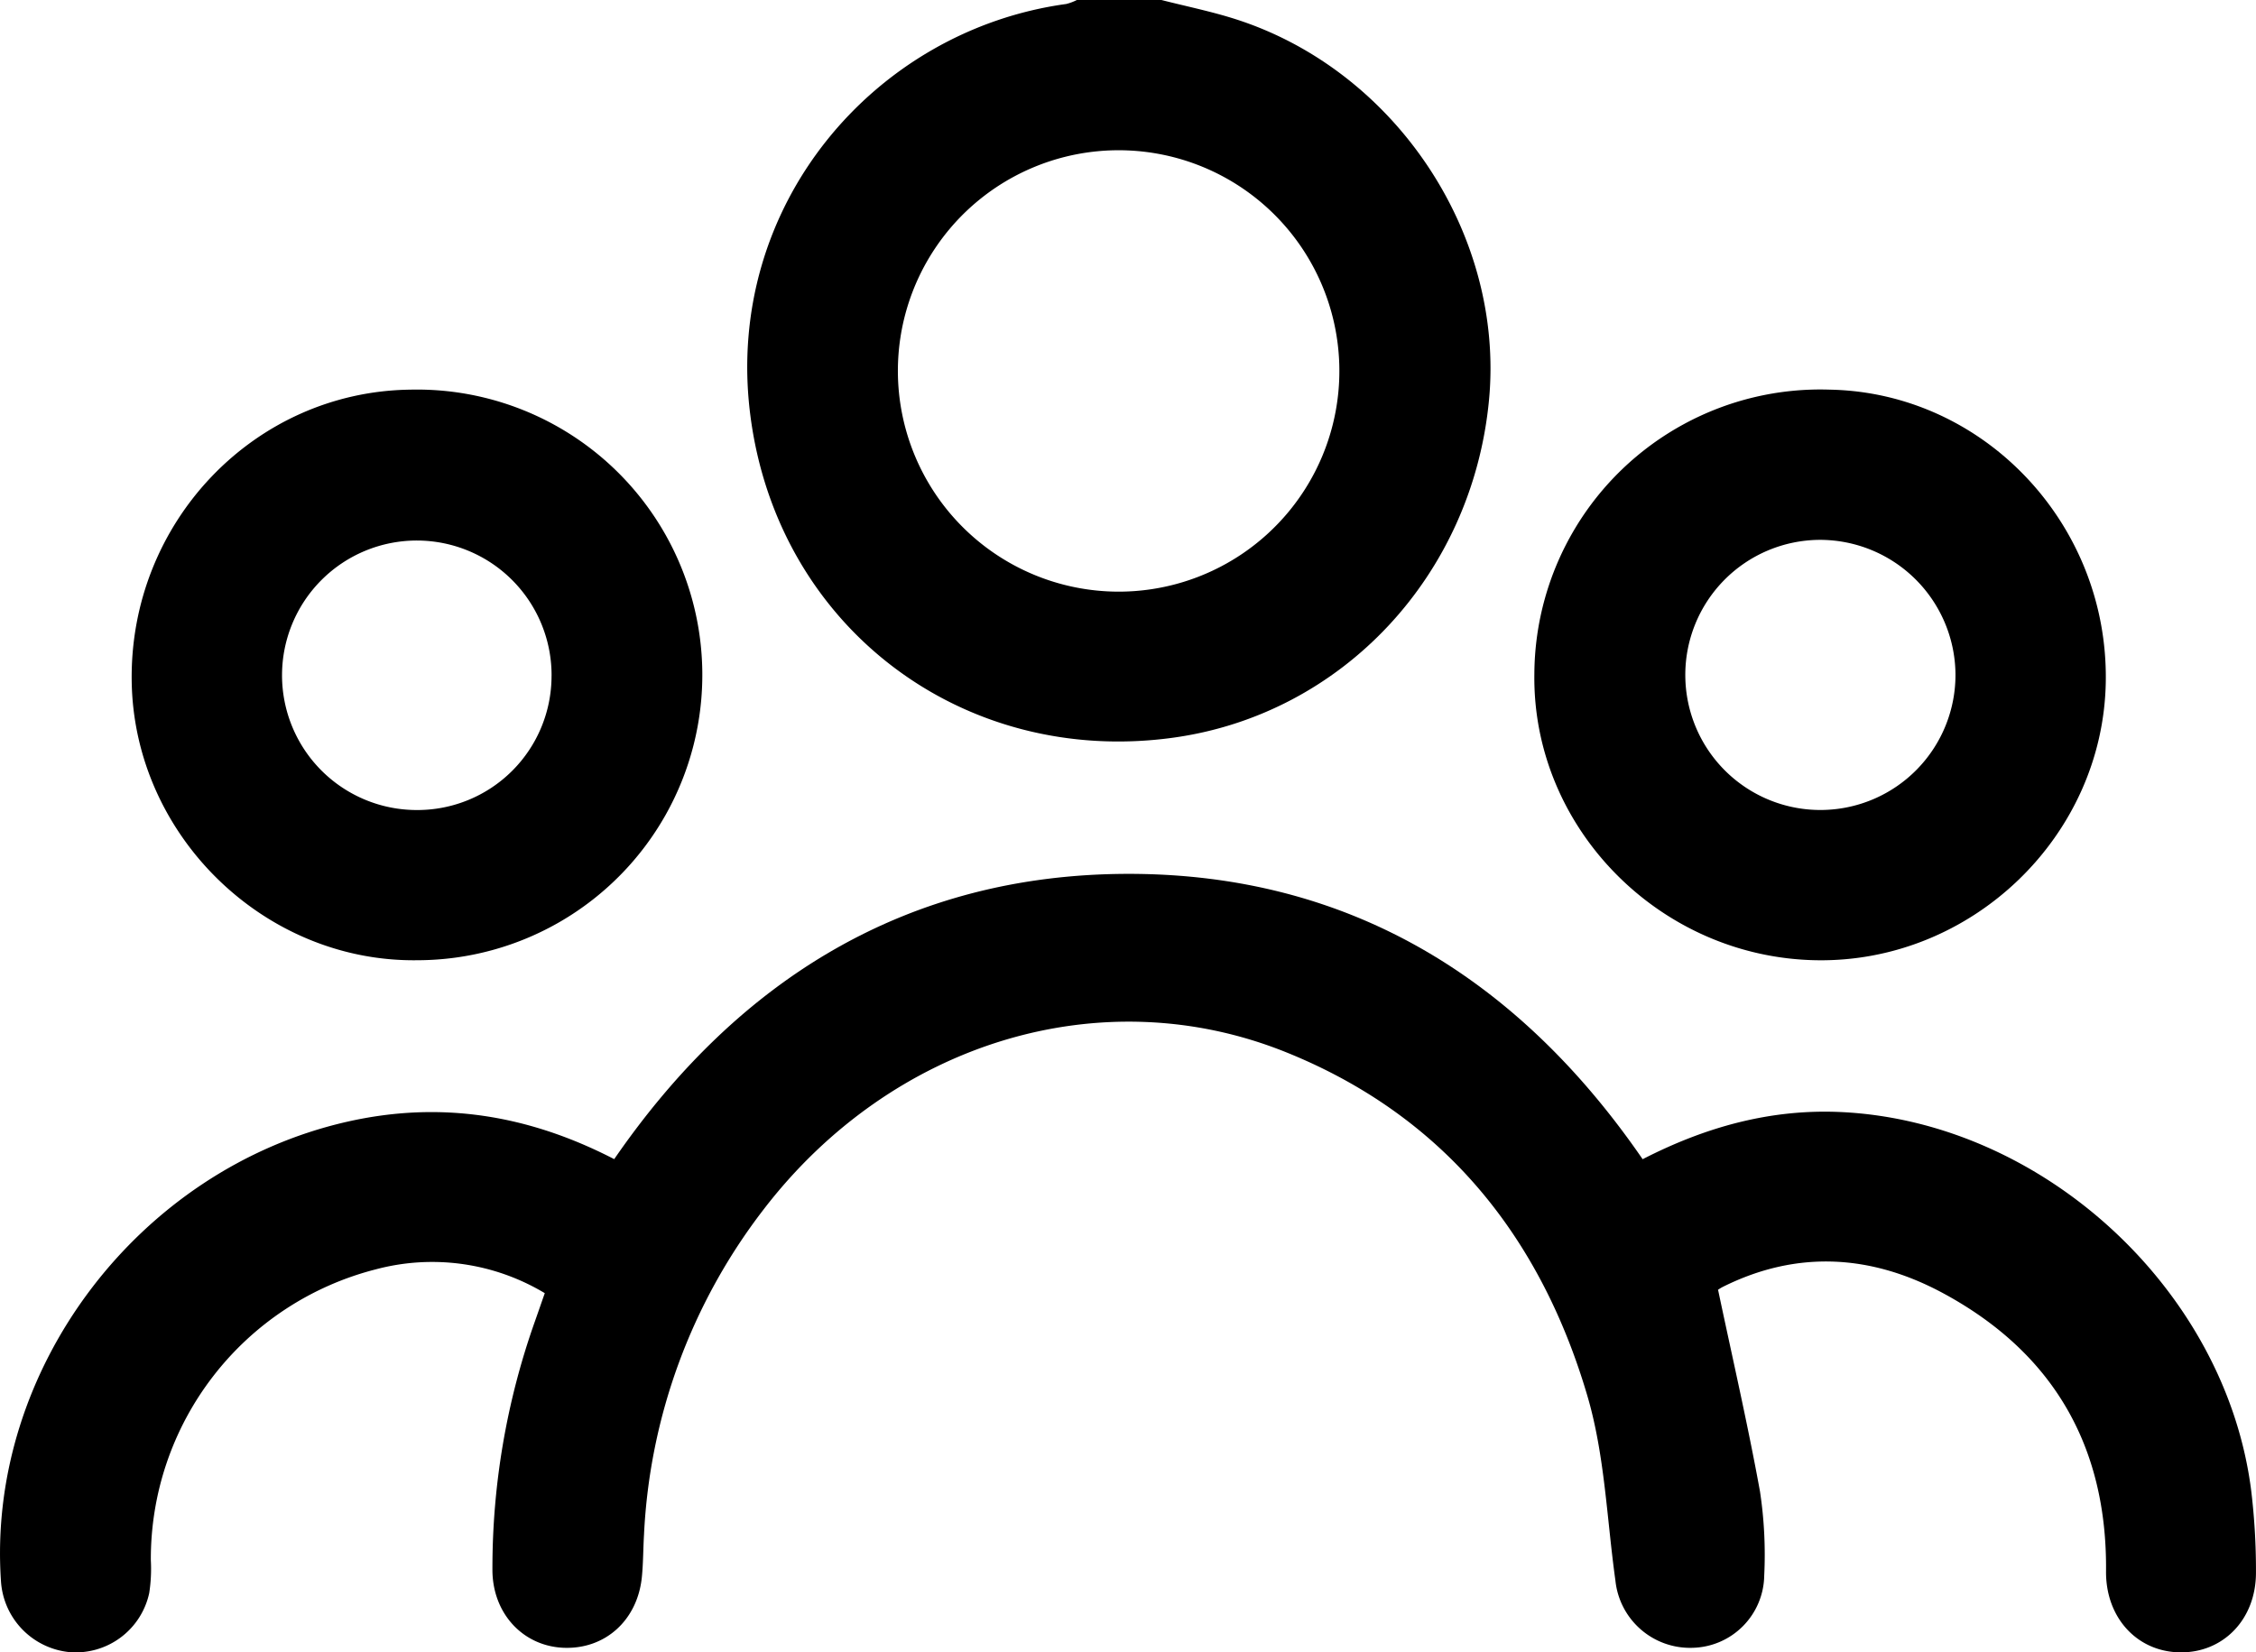 <svg data-name="Component 31 – 1" xmlns="http://www.w3.org/2000/svg" width="265.218" height="194.296" viewBox="0 0 265.218 194.296">
    <path data-name="Path 1583" d="M136.54 0c2.918.746 5.884 1.345 8.747 2.263 18.81 6.034 31.6 25.327 29.763 44.763-1.956 20.635-17.257 36.987-37.166 39.718-24.663 3.384-46.49-12.978-49.677-37.95-3.138-24.591 14.6-45.238 37.138-48.325A5.968 5.968 0 0 0 126.597 0zm-5.084 69.568a25.951 25.951 0 1 0-25.9-25.969 25.971 25.971 0 0 0 25.9 25.969z"/>
    <path data-name="Path 1584" d="M193.111 136.302c7.391-3.8 15.095-5.945 23.394-5.541 23.721 1.156 45.189 20.969 48.152 44.536a78.158 78.158 0 0 1 .557 9.62c.006 5.535-3.91 9.492-9.032 9.369-5-.121-8.643-4.121-8.594-9.54.136-14.689-6.212-25.676-19.092-32.655-8.4-4.553-17.151-5.163-25.935-.789-.4.2-.765.483-.581.365 1.71 8.1 3.5 15.862 4.924 23.686a49.765 49.765 0 0 1 .5 9.9 8.627 8.627 0 0 1-8.443 8.5 8.819 8.819 0 0 1-9.051-7.907c-1.014-7.257-1.248-14.752-3.295-21.711-5.519-18.762-16.9-32.95-35.423-40.411-21.684-8.731-46.341-1.177-61.438 18.508a67.9 67.9 0 0 0-14.043 38.213c-.1 1.652-.088 3.313-.25 4.959-.5 5.1-4.311 8.536-9.189 8.346-4.793-.188-8.371-4.035-8.382-9.156a86.738 86.738 0 0 1 4.986-29.2c.366-1.038.726-2.077 1.168-3.341a25.7 25.7 0 0 0-19.866-2.8 35.131 35.131 0 0 0-26.445 34.22 18.509 18.509 0 0 1-.19 3.84 8.841 8.841 0 0 1-9.32 6.952 8.949 8.949 0 0 1-8.11-8.356c-1.693-24.839 16.114-48.4 40.64-54 11.015-2.513 21.352-.831 31.454 4.385 14.591-21.194 34.539-33.551 60.523-33.543 25.915.012 45.792 12.336 60.381 33.551z"/>
    <path data-name="Path 1585" d="M49.111 112.906c-18.041.271-33.383-14.705-33.629-32.826-.254-18.667 14.4-34.014 32.72-34.264a33.55 33.55 0 1 1 .909 67.09zm15.733-33.435a15.844 15.844 0 1 0-15.833 15.774A15.77 15.77 0 0 0 64.84 79.471z"/>
    <path data-name="Path 1586" d="M213.519 112.907c-18.4-.317-33.4-15.564-33.138-33.676a33.618 33.618 0 0 1 34.76-33.415c18.122.36 32.712 15.814 32.417 34.337-.29 18.183-15.76 33.069-34.039 32.754zm.418-49.429a15.881 15.881 0 1 0 15.95 15.679 15.939 15.939 0 0 0-15.95-15.679z"/>
</svg>
